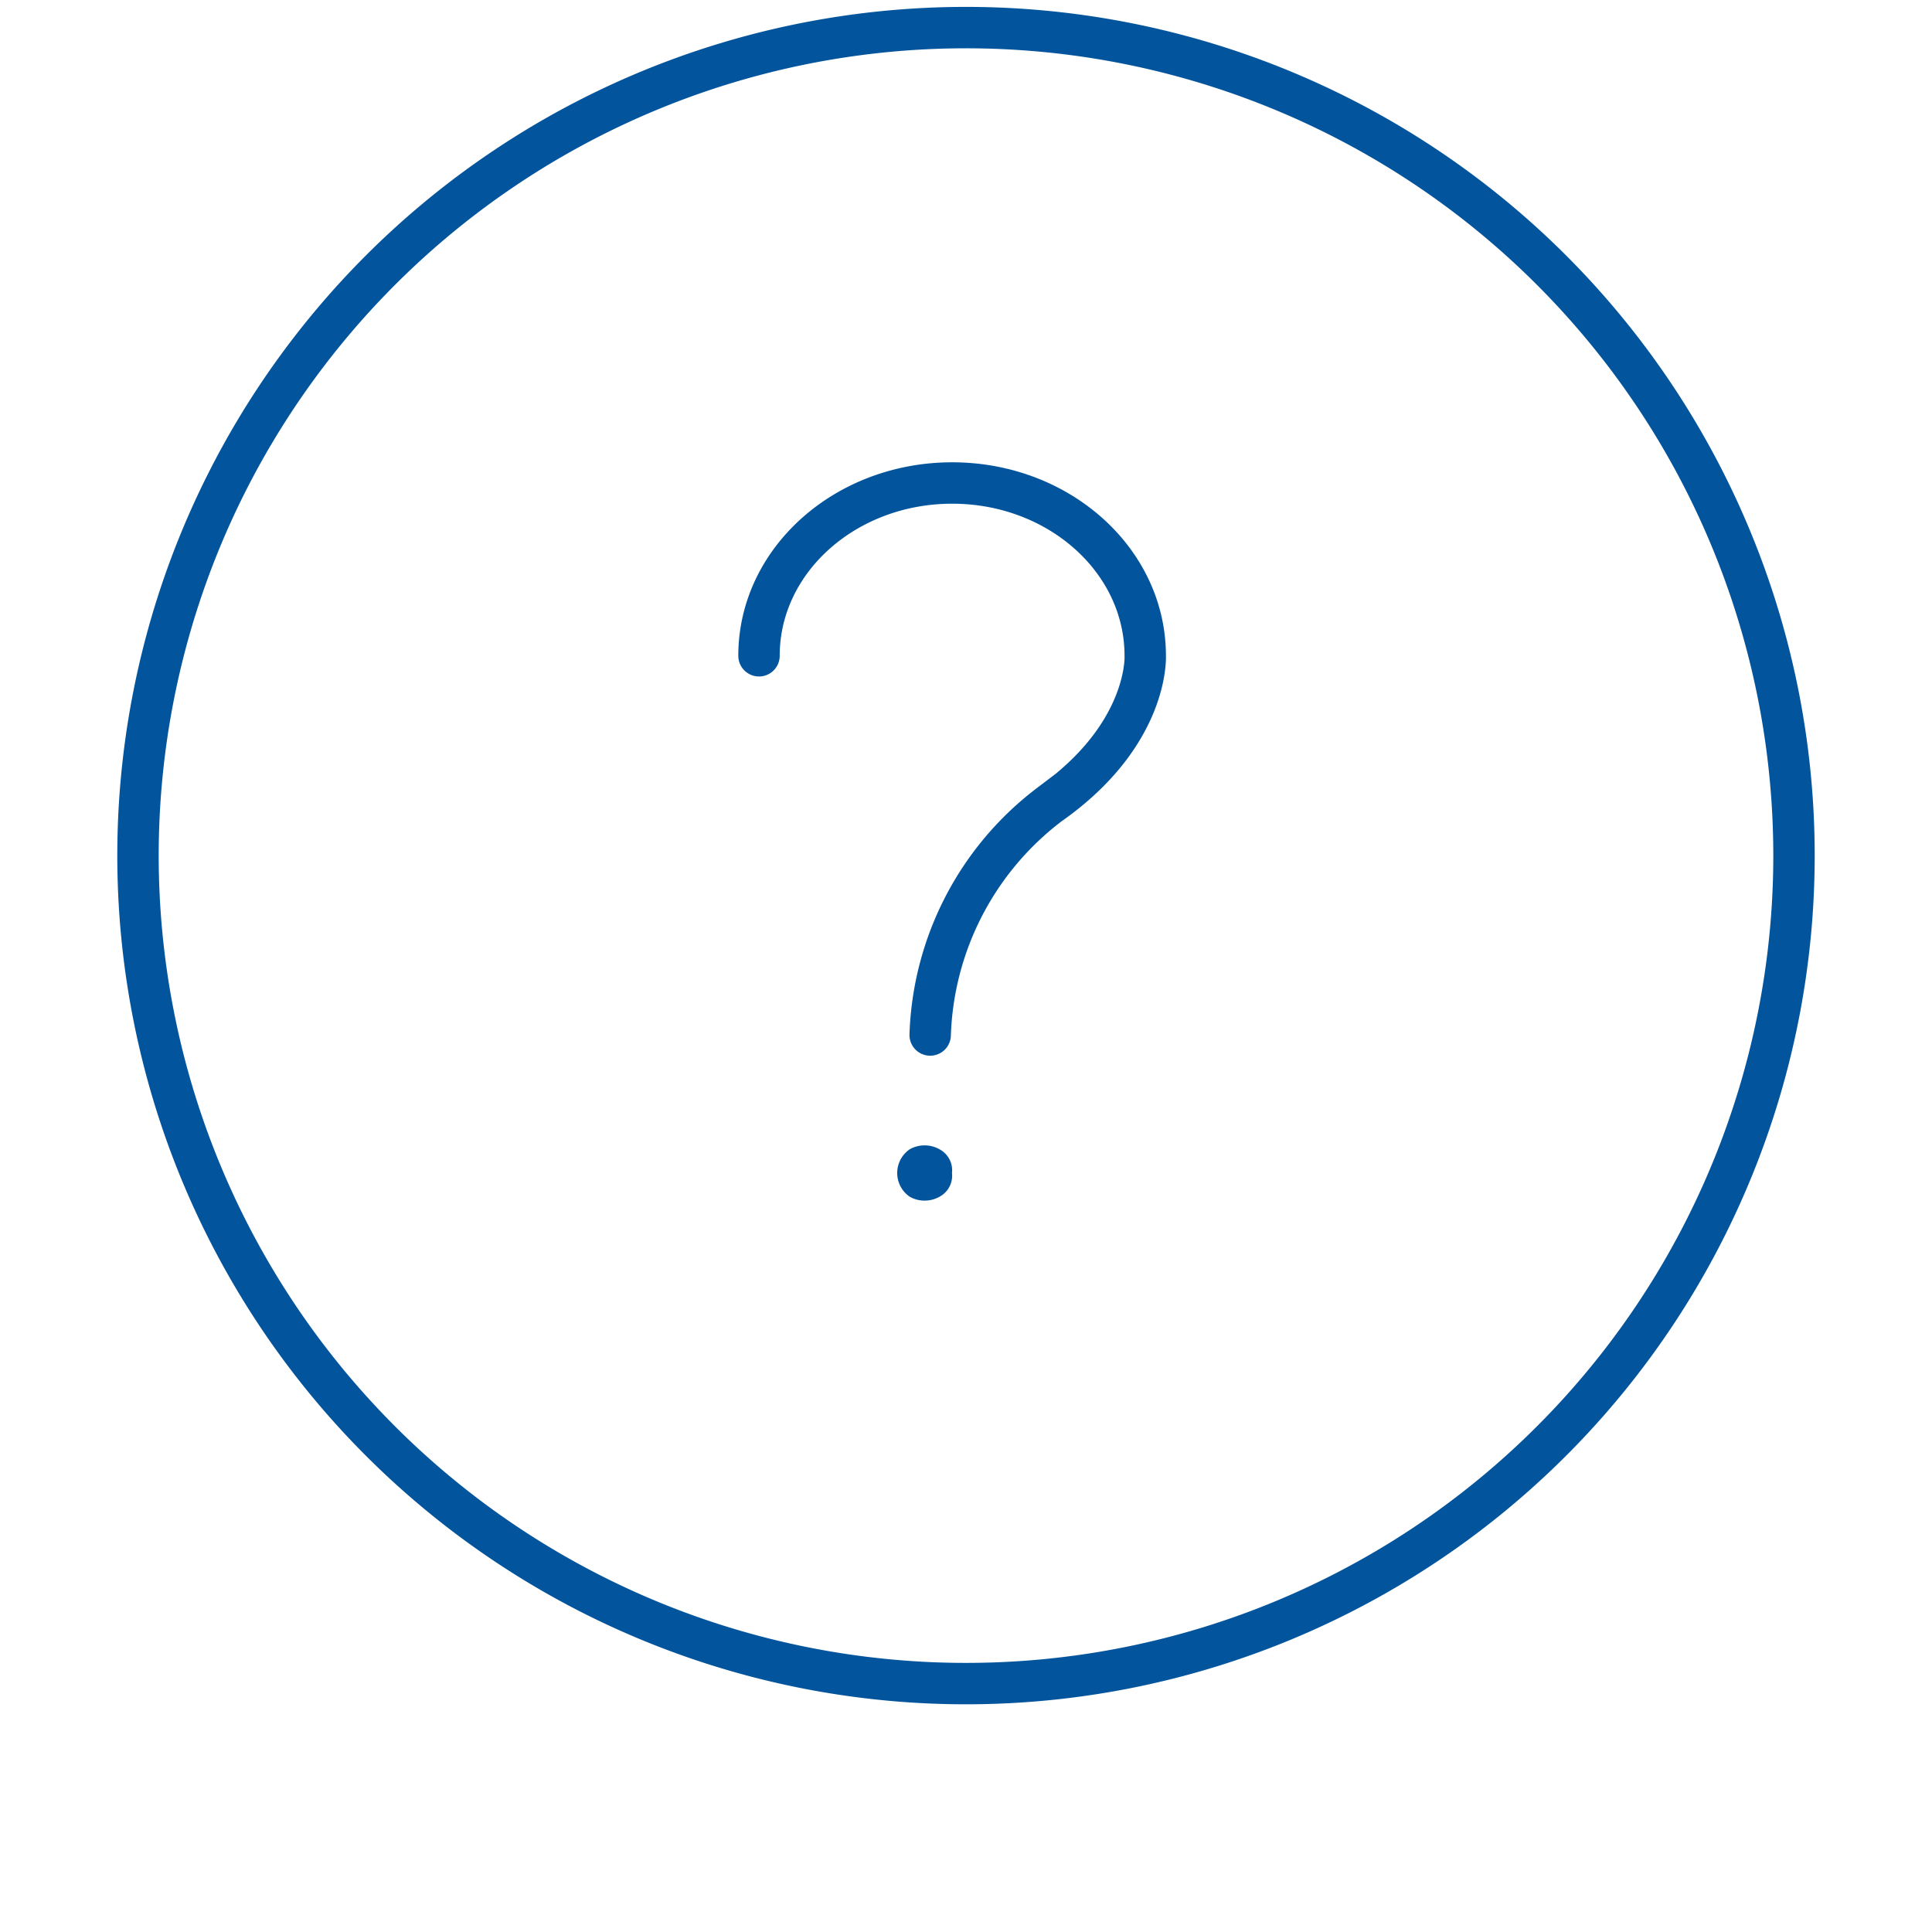 <svg height="70" viewBox="0 0 70 70" width="70" xmlns="http://www.w3.org/2000/svg"><path d="m0 0h70v70h-70z" fill="none"/><path d="m61.25 31.239a30 30 0 1 1 -30.011-29.989 30 30 0 0 1 30.011 29.989z" fill="none" stroke="#02549d" stroke-linecap="round" stroke-linejoin="round" stroke-width="1.5" transform="translate(3.75 -.25)"/><path d="m29.677 40.519a.86.86 0 0 1 -.457.862 1.1 1.1 0 0 1 -1.07 0 1.041 1.041 0 0 1 0-1.724 1.1 1.1 0 0 1 1.07 0 .86.86 0 0 1 .457.862z" fill="#02549d" transform="translate(4.815 1.981)"/><path d="m22.16 22.63c0-3.464 3.139-6.26 7-6.26s6.994 2.8 6.994 6.26c0 0 .153 2.848-3.477 5.394a10.926 10.926 0 0 0 -4.315 8.346" fill="none" stroke="#02549d" stroke-linecap="round" stroke-miterlimit="10" stroke-width="1.5" transform="translate(5.34 1.13)"/></svg>